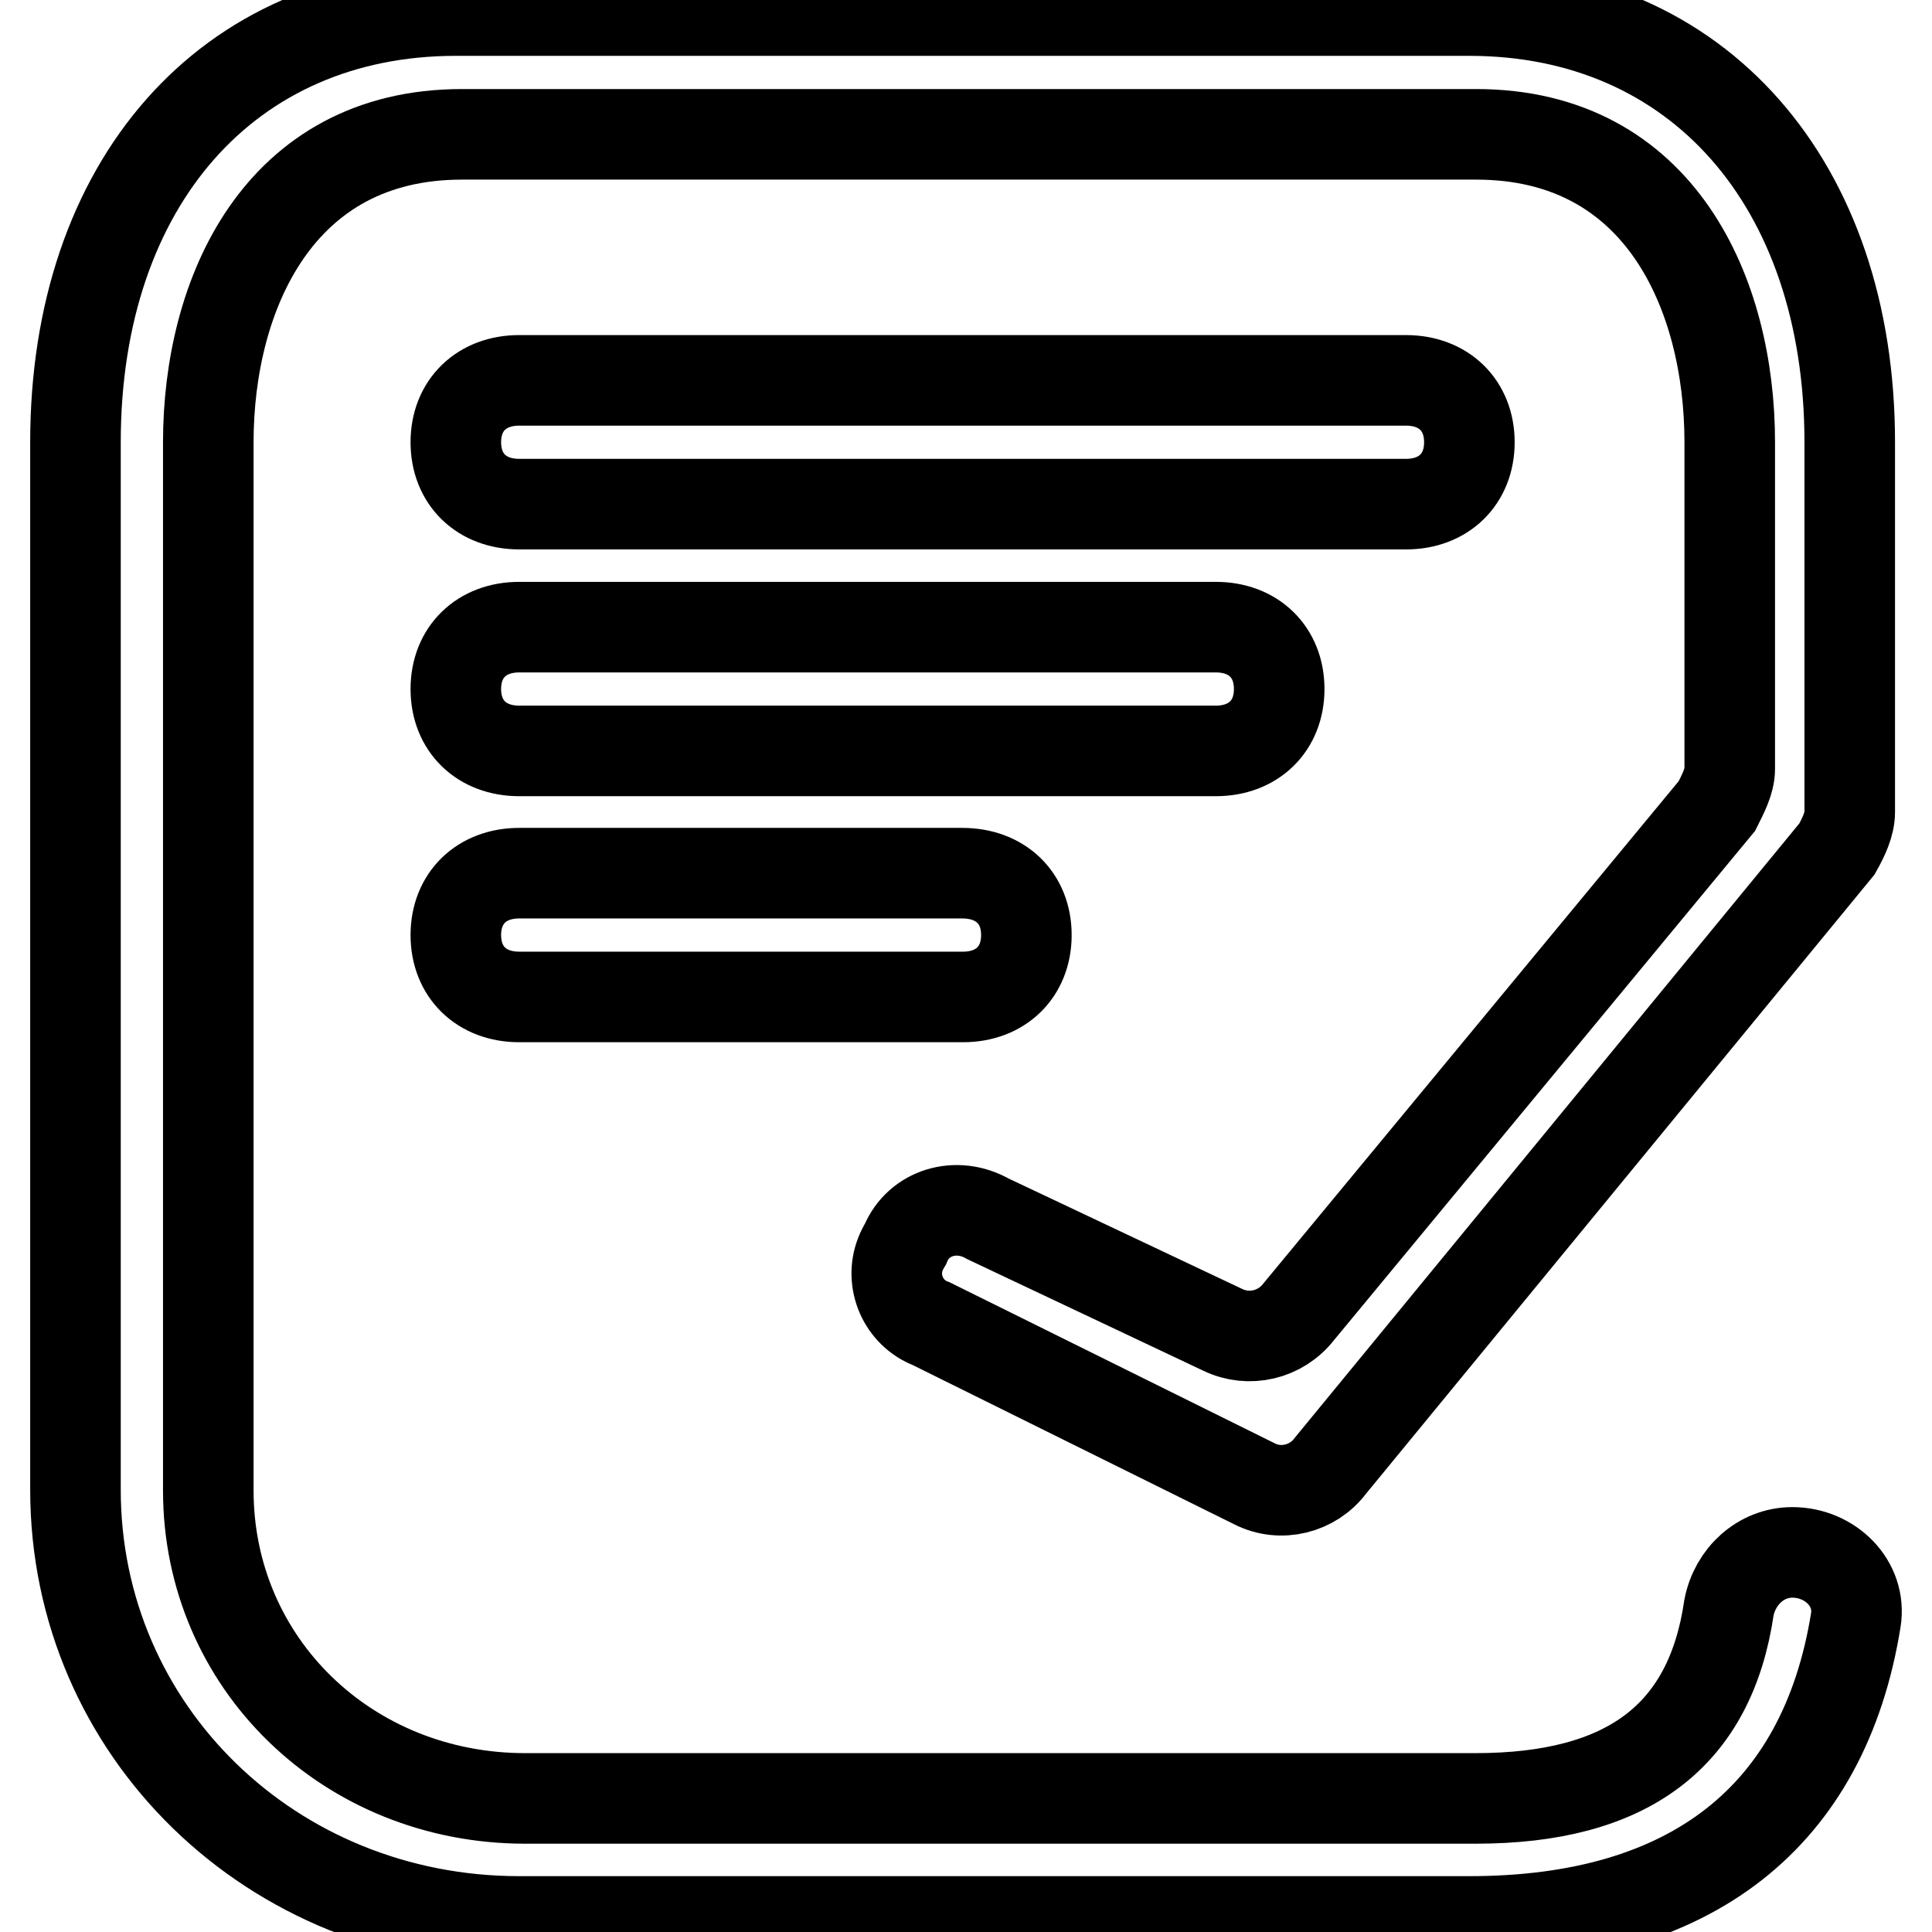 <?xml version="1.0" encoding="utf-8"?>
<!-- Svg Vector Icons : http://www.onlinewebfonts.com/icon -->
<!DOCTYPE svg PUBLIC "-//W3C//DTD SVG 1.1//EN" "http://www.w3.org/Graphics/SVG/1.1/DTD/svg11.dtd">
<svg version="1.1" xmlns="http://www.w3.org/2000/svg" xmlns:xlink="http://www.w3.org/1999/xlink" x="0px" y="0px" viewBox="0 0 256 256" enable-background="new 0 0 256 256" xml:space="preserve">
<g> <path stroke-width="12" fill-opacity="0" stroke="#000000"  d="M194.7,254.6H68.8C36,254.6,10,229.3,10,197.4V58.6C10,24.3,30.2,1.4,60.4,1.4h134.3 c30.2,0,50.4,22.9,50.4,57.2v49c0,1.6-0.8,3.3-1.7,4.9l-67.1,81.7c-2.3,3.1-6.6,4.2-10.1,2.4l-42.8-21.2c-3.7-1.4-5.5-5.6-4.1-9.2 c0.2-0.5,0.4-0.9,0.7-1.4c1.7-4.1,6.7-5.7,10.9-3.3l31.1,14.7c3.5,1.7,7.7,0.7,10.1-2.4l55.4-67c0.8-1.6,1.7-3.3,1.7-4.9V58.6 c0-19.6-9.2-40.8-33.6-40.8H61.2c-24.3,0-33.6,21.2-33.6,40.8v138.9c0,22.9,18.5,40.8,42,40.8h125.9c20.1,0,31.1-8.2,33.6-25.3 c0.8-4.1,4.2-7.3,8.4-7.3c5,0,9.2,4.1,8.4,9C241.7,240.7,224.1,254.6,194.7,254.6L194.7,254.6z M127.5,115.7H68.8 c-5,0-8.4,3.3-8.4,8.2s3.4,8.2,8.4,8.2h58.8c5,0,8.4-3.3,8.4-8.2S132.6,115.7,127.5,115.7L127.5,115.7z M161.1,83.1H68.8 c-5,0-8.4,3.3-8.4,8.2s3.4,8.2,8.4,8.2h92.3c5,0,8.4-3.3,8.4-8.2S166.1,83.1,161.1,83.1z M186.3,50.4H68.8c-5,0-8.4,3.3-8.4,8.2 c0,4.9,3.4,8.2,8.4,8.2h117.5c5,0,8.4-3.3,8.4-8.2C194.7,53.7,191.3,50.4,186.3,50.4z"/></g>
</svg>
